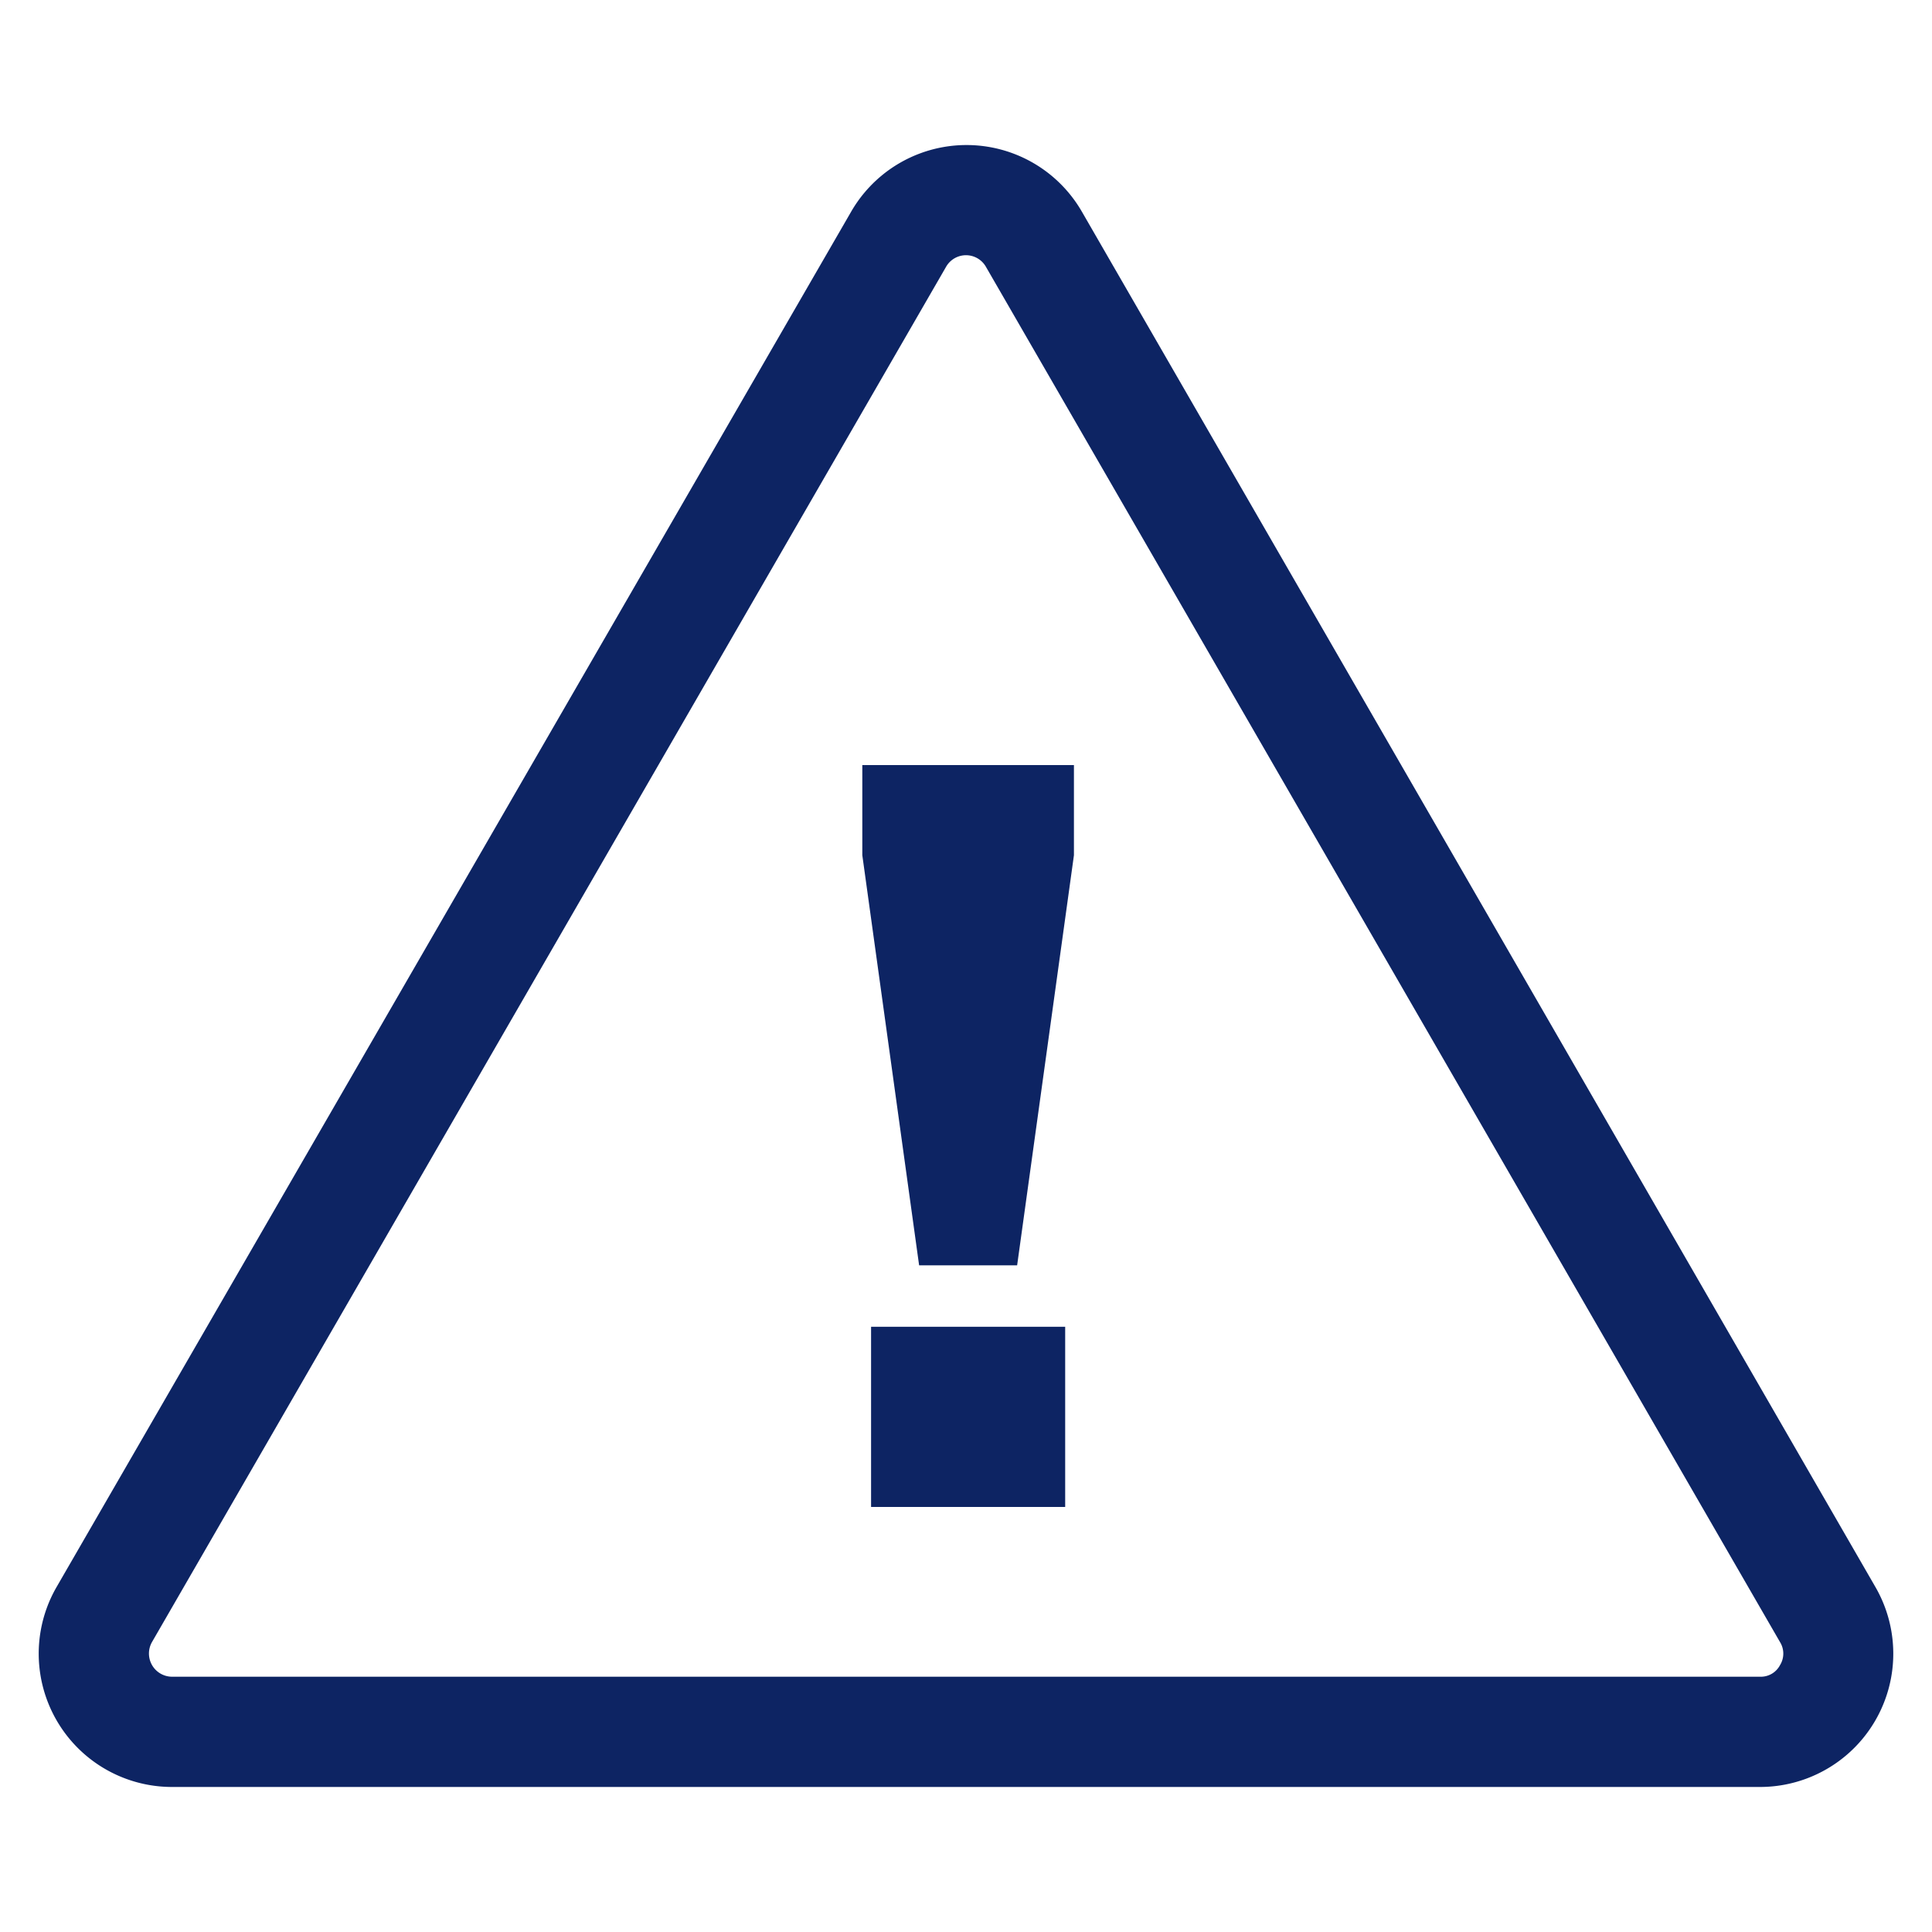 <svg id="fef27cd4-f5dd-4097-b1a4-67a6f1bbb427" data-name="Layer 1" xmlns="http://www.w3.org/2000/svg" viewBox="0 0 150 150"><path d="M145.61,123.22,84,16.44a10.34,10.34,0,0,0-17.92,0L4.39,123.22a10.35,10.35,0,0,0,9,15.52h123.3A10.35,10.35,0,0,0,145.61,123.22Zm-7.41,6.06a1.68,1.68,0,0,1-1.55.9H13.35a1.8,1.8,0,0,1-1.55-2.69L73.45,20.72a1.78,1.78,0,0,1,3.1,0L138.2,127.49A1.7,1.7,0,0,1,138.2,129.28Z" style="fill:#0d2463"/><rect x="67.63" y="103.01" width="15.07" height="13.99" style="fill:#0d2463"/><polygon points="66.95 66.4 71.36 98.24 78.97 98.24 83.38 66.4 83.38 59.4 66.95 59.4 66.95 66.4" style="fill:#0d2463"/></svg>
